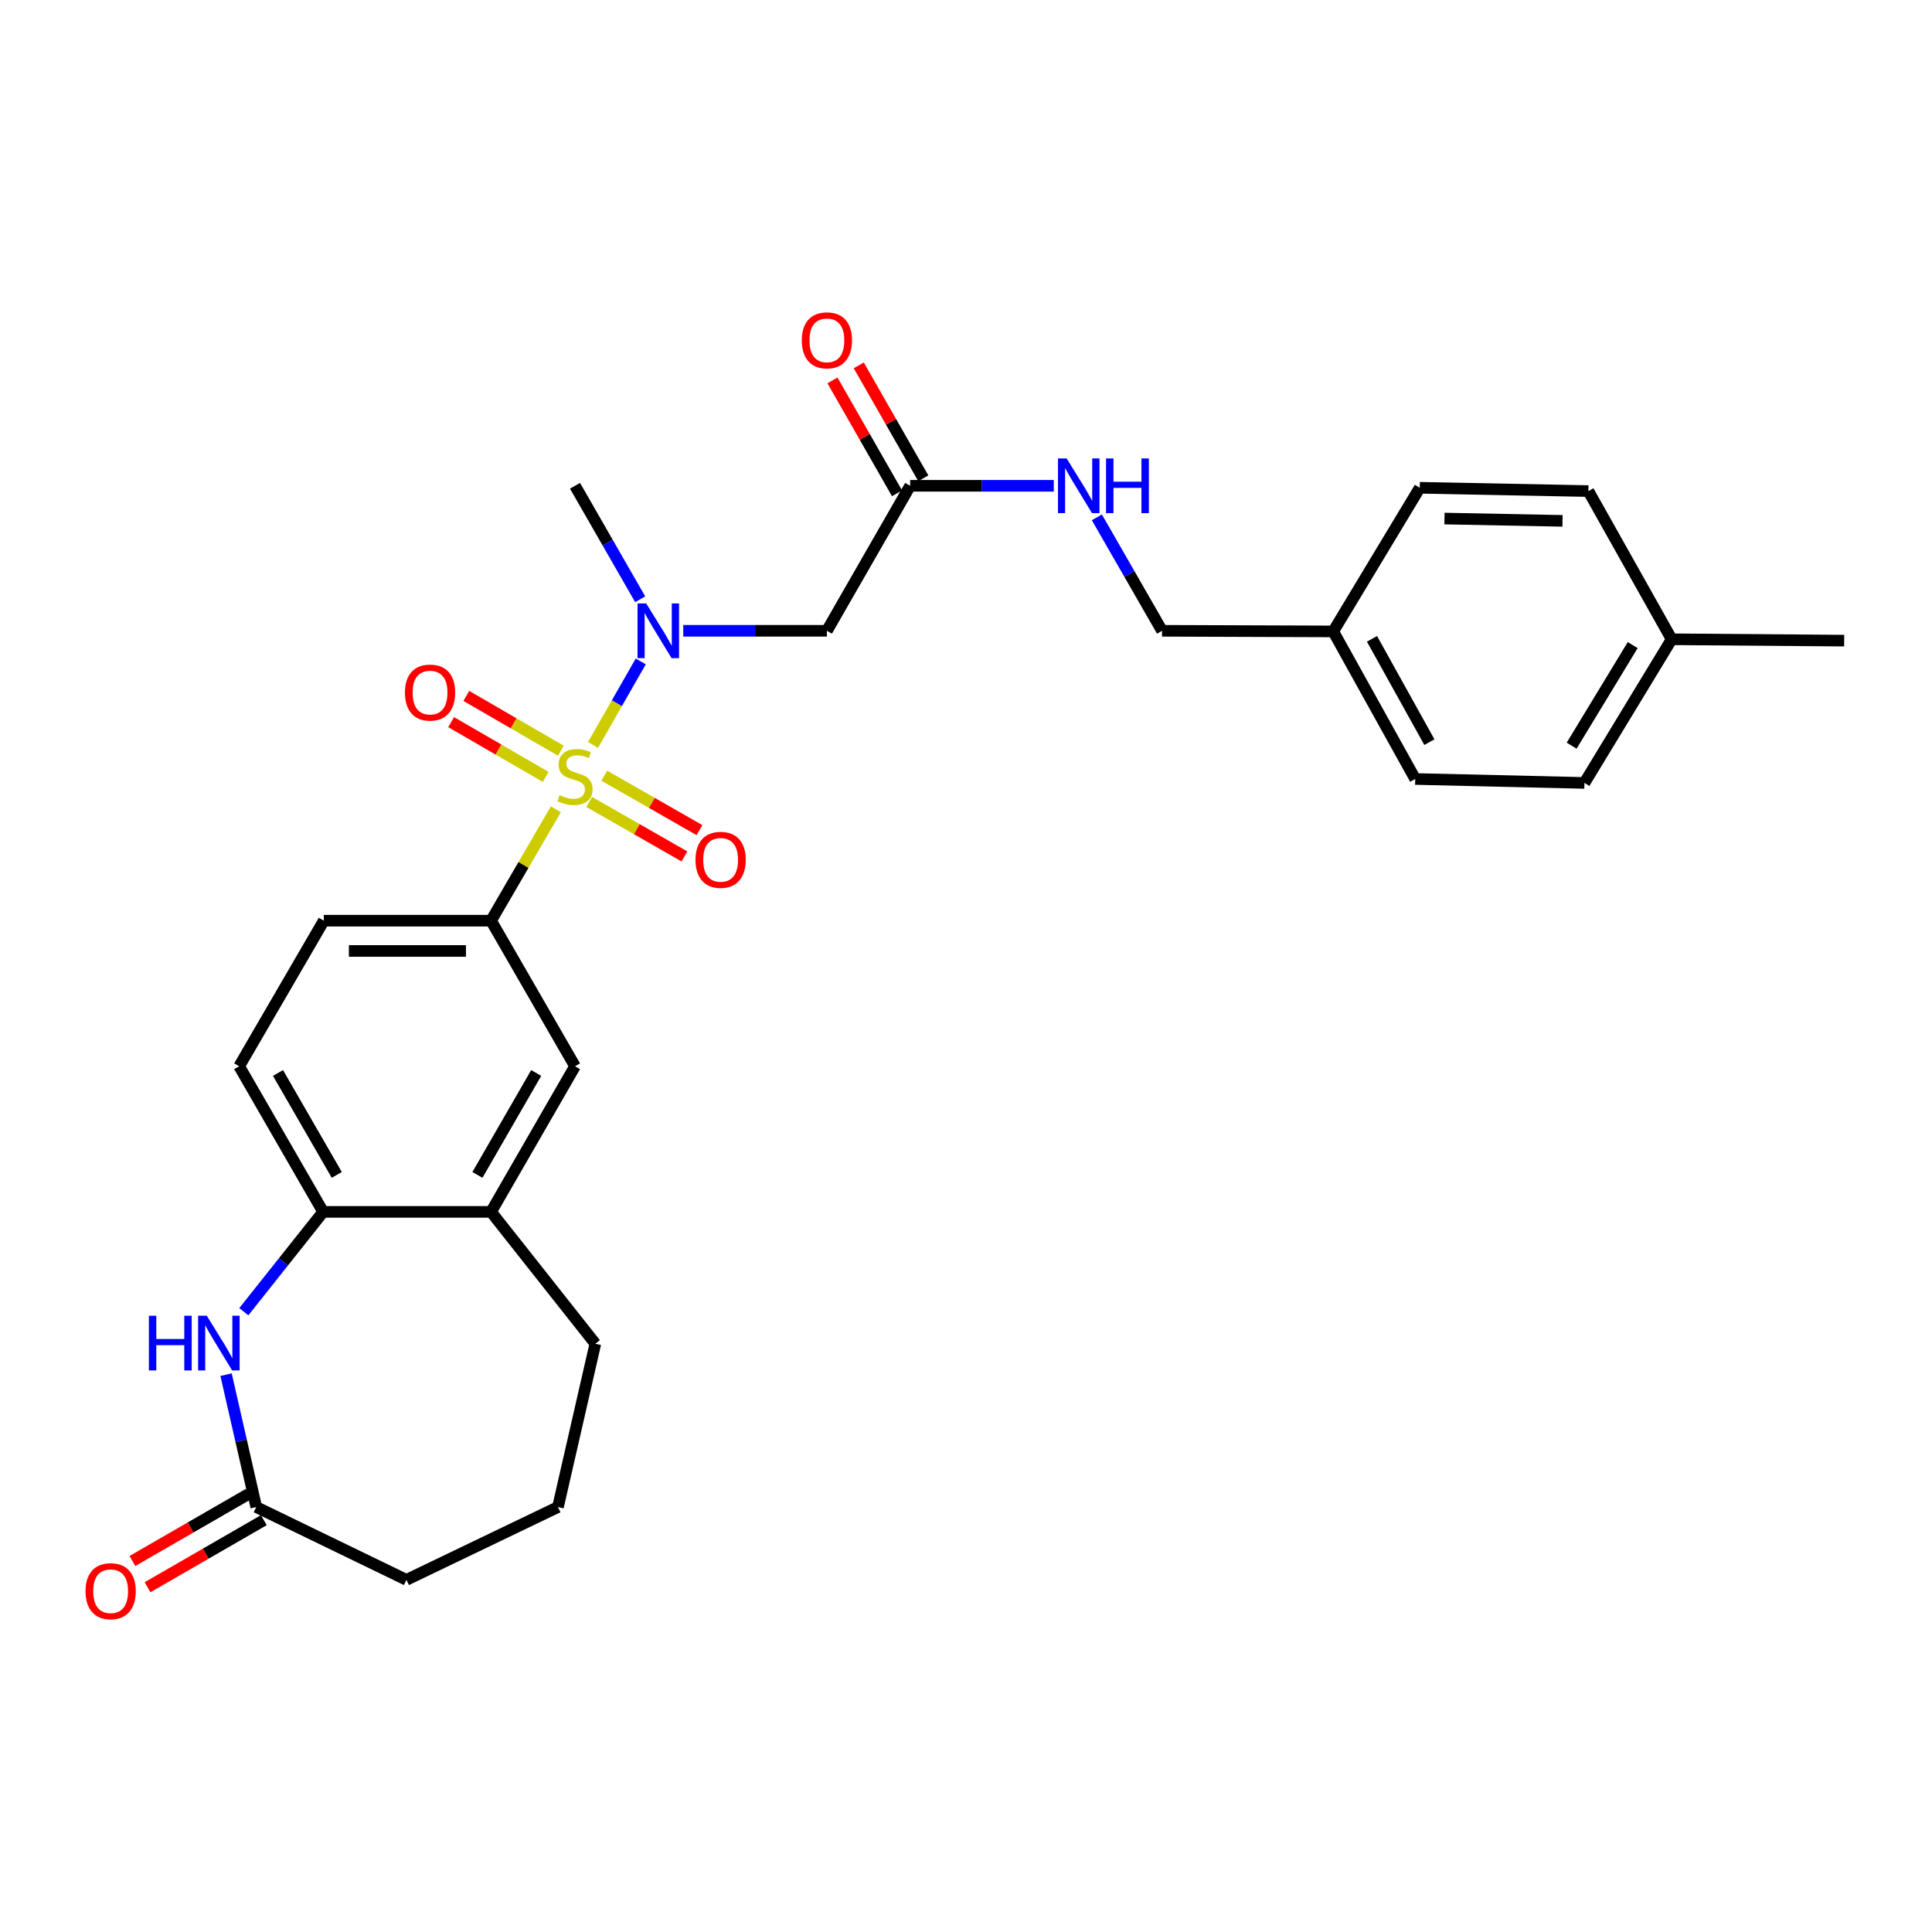 <?xml version='1.0' encoding='iso-8859-1'?>
<svg version='1.1' baseProfile='full'
              xmlns='http://www.w3.org/2000/svg'
                      xmlns:rdkit='http://www.rdkit.org/xml'
                      xmlns:xlink='http://www.w3.org/1999/xlink'
                  xml:space='preserve'
width='1000px' height='1000px' viewBox='0 0 1000 1000'>
<!-- END OF HEADER -->
<rect style='opacity:1.0;fill:#FFFFFF;stroke:none' width='1000' height='1000' x='0' y='0'> </rect>
<path class='bond-0' d='M 306.945,385.569 L 319.302,363.964' style='fill:none;fill-rule:evenodd;stroke:#CCCC00;stroke-width:6px;stroke-linecap:butt;stroke-linejoin:miter;stroke-opacity:1' />
<path class='bond-0' d='M 319.302,363.964 L 331.658,342.359' style='fill:none;fill-rule:evenodd;stroke:#0000FF;stroke-width:6px;stroke-linecap:butt;stroke-linejoin:miter;stroke-opacity:1' />
<path class='bond-1' d='M 287.713,418.9 L 270.941,447.721' style='fill:none;fill-rule:evenodd;stroke:#CCCC00;stroke-width:6px;stroke-linecap:butt;stroke-linejoin:miter;stroke-opacity:1' />
<path class='bond-1' d='M 270.941,447.721 L 254.17,476.543' style='fill:none;fill-rule:evenodd;stroke:#000000;stroke-width:6px;stroke-linecap:butt;stroke-linejoin:miter;stroke-opacity:1' />
<path class='bond-8' d='M 304.988,415.097 L 329.625,429.189' style='fill:none;fill-rule:evenodd;stroke:#CCCC00;stroke-width:6px;stroke-linecap:butt;stroke-linejoin:miter;stroke-opacity:1' />
<path class='bond-8' d='M 329.625,429.189 L 354.262,443.28' style='fill:none;fill-rule:evenodd;stroke:#FF0000;stroke-width:6px;stroke-linecap:butt;stroke-linejoin:miter;stroke-opacity:1' />
<path class='bond-8' d='M 312.77,401.492 L 337.407,415.584' style='fill:none;fill-rule:evenodd;stroke:#CCCC00;stroke-width:6px;stroke-linecap:butt;stroke-linejoin:miter;stroke-opacity:1' />
<path class='bond-8' d='M 337.407,415.584 L 362.043,429.675' style='fill:none;fill-rule:evenodd;stroke:#FF0000;stroke-width:6px;stroke-linecap:butt;stroke-linejoin:miter;stroke-opacity:1' />
<path class='bond-9' d='M 290.309,388.563 L 265.839,374.387' style='fill:none;fill-rule:evenodd;stroke:#CCCC00;stroke-width:6px;stroke-linecap:butt;stroke-linejoin:miter;stroke-opacity:1' />
<path class='bond-9' d='M 265.839,374.387 L 241.368,360.211' style='fill:none;fill-rule:evenodd;stroke:#FF0000;stroke-width:6px;stroke-linecap:butt;stroke-linejoin:miter;stroke-opacity:1' />
<path class='bond-9' d='M 282.452,402.125 L 257.982,387.949' style='fill:none;fill-rule:evenodd;stroke:#CCCC00;stroke-width:6px;stroke-linecap:butt;stroke-linejoin:miter;stroke-opacity:1' />
<path class='bond-9' d='M 257.982,387.949 L 233.512,373.772' style='fill:none;fill-rule:evenodd;stroke:#FF0000;stroke-width:6px;stroke-linecap:butt;stroke-linejoin:miter;stroke-opacity:1' />
<path class='bond-3' d='M 353.652,326.498 L 390.828,326.498' style='fill:none;fill-rule:evenodd;stroke:#0000FF;stroke-width:6px;stroke-linecap:butt;stroke-linejoin:miter;stroke-opacity:1' />
<path class='bond-3' d='M 390.828,326.498 L 428.003,326.498' style='fill:none;fill-rule:evenodd;stroke:#000000;stroke-width:6px;stroke-linecap:butt;stroke-linejoin:miter;stroke-opacity:1' />
<path class='bond-23' d='M 331.355,310.174 L 314.492,280.812' style='fill:none;fill-rule:evenodd;stroke:#0000FF;stroke-width:6px;stroke-linecap:butt;stroke-linejoin:miter;stroke-opacity:1' />
<path class='bond-23' d='M 314.492,280.812 L 297.628,251.449' style='fill:none;fill-rule:evenodd;stroke:#000000;stroke-width:6px;stroke-linecap:butt;stroke-linejoin:miter;stroke-opacity:1' />
<path class='bond-7' d='M 254.17,476.543 L 297.628,551.896' style='fill:none;fill-rule:evenodd;stroke:#000000;stroke-width:6px;stroke-linecap:butt;stroke-linejoin:miter;stroke-opacity:1' />
<path class='bond-12' d='M 254.17,476.543 L 167.593,476.543' style='fill:none;fill-rule:evenodd;stroke:#000000;stroke-width:6px;stroke-linecap:butt;stroke-linejoin:miter;stroke-opacity:1' />
<path class='bond-12' d='M 241.183,492.216 L 180.579,492.216' style='fill:none;fill-rule:evenodd;stroke:#000000;stroke-width:6px;stroke-linecap:butt;stroke-linejoin:miter;stroke-opacity:1' />
<path class='bond-2' d='M 126.194,678.941 L 146.728,653.104' style='fill:none;fill-rule:evenodd;stroke:#0000FF;stroke-width:6px;stroke-linecap:butt;stroke-linejoin:miter;stroke-opacity:1' />
<path class='bond-2' d='M 146.728,653.104 L 167.262,627.267' style='fill:none;fill-rule:evenodd;stroke:#000000;stroke-width:6px;stroke-linecap:butt;stroke-linejoin:miter;stroke-opacity:1' />
<path class='bond-5' d='M 117.01,711.52 L 124.821,745.783' style='fill:none;fill-rule:evenodd;stroke:#0000FF;stroke-width:6px;stroke-linecap:butt;stroke-linejoin:miter;stroke-opacity:1' />
<path class='bond-5' d='M 124.821,745.783 L 132.633,780.046' style='fill:none;fill-rule:evenodd;stroke:#000000;stroke-width:6px;stroke-linecap:butt;stroke-linejoin:miter;stroke-opacity:1' />
<path class='bond-6' d='M 428.003,326.498 L 471.096,251.449' style='fill:none;fill-rule:evenodd;stroke:#000000;stroke-width:6px;stroke-linecap:butt;stroke-linejoin:miter;stroke-opacity:1' />
<path class='bond-4' d='M 167.262,627.267 L 123.795,551.896' style='fill:none;fill-rule:evenodd;stroke:#000000;stroke-width:6px;stroke-linecap:butt;stroke-linejoin:miter;stroke-opacity:1' />
<path class='bond-4' d='M 174.319,608.131 L 143.892,555.372' style='fill:none;fill-rule:evenodd;stroke:#000000;stroke-width:6px;stroke-linecap:butt;stroke-linejoin:miter;stroke-opacity:1' />
<path class='bond-28' d='M 167.262,627.267 L 254.17,627.267' style='fill:none;fill-rule:evenodd;stroke:#000000;stroke-width:6px;stroke-linecap:butt;stroke-linejoin:miter;stroke-opacity:1' />
<path class='bond-14' d='M 128.717,773.258 L 98.623,790.619' style='fill:none;fill-rule:evenodd;stroke:#000000;stroke-width:6px;stroke-linecap:butt;stroke-linejoin:miter;stroke-opacity:1' />
<path class='bond-14' d='M 98.623,790.619 L 68.53,807.979' style='fill:none;fill-rule:evenodd;stroke:#FF0000;stroke-width:6px;stroke-linecap:butt;stroke-linejoin:miter;stroke-opacity:1' />
<path class='bond-14' d='M 136.549,786.834 L 106.455,804.195' style='fill:none;fill-rule:evenodd;stroke:#000000;stroke-width:6px;stroke-linecap:butt;stroke-linejoin:miter;stroke-opacity:1' />
<path class='bond-14' d='M 106.455,804.195 L 76.362,821.555' style='fill:none;fill-rule:evenodd;stroke:#FF0000;stroke-width:6px;stroke-linecap:butt;stroke-linejoin:miter;stroke-opacity:1' />
<path class='bond-29' d='M 132.633,780.046 L 210.372,817.731' style='fill:none;fill-rule:evenodd;stroke:#000000;stroke-width:6px;stroke-linecap:butt;stroke-linejoin:miter;stroke-opacity:1' />
<path class='bond-11' d='M 471.096,251.449 L 508.264,251.449' style='fill:none;fill-rule:evenodd;stroke:#000000;stroke-width:6px;stroke-linecap:butt;stroke-linejoin:miter;stroke-opacity:1' />
<path class='bond-11' d='M 508.264,251.449 L 545.431,251.449' style='fill:none;fill-rule:evenodd;stroke:#0000FF;stroke-width:6px;stroke-linecap:butt;stroke-linejoin:miter;stroke-opacity:1' />
<path class='bond-15' d='M 477.899,247.559 L 461.193,218.339' style='fill:none;fill-rule:evenodd;stroke:#000000;stroke-width:6px;stroke-linecap:butt;stroke-linejoin:miter;stroke-opacity:1' />
<path class='bond-15' d='M 461.193,218.339 L 444.487,189.119' style='fill:none;fill-rule:evenodd;stroke:#FF0000;stroke-width:6px;stroke-linecap:butt;stroke-linejoin:miter;stroke-opacity:1' />
<path class='bond-15' d='M 464.293,255.339 L 447.587,226.119' style='fill:none;fill-rule:evenodd;stroke:#000000;stroke-width:6px;stroke-linecap:butt;stroke-linejoin:miter;stroke-opacity:1' />
<path class='bond-15' d='M 447.587,226.119 L 430.88,196.898' style='fill:none;fill-rule:evenodd;stroke:#FF0000;stroke-width:6px;stroke-linecap:butt;stroke-linejoin:miter;stroke-opacity:1' />
<path class='bond-10' d='M 297.628,551.896 L 254.17,627.267' style='fill:none;fill-rule:evenodd;stroke:#000000;stroke-width:6px;stroke-linecap:butt;stroke-linejoin:miter;stroke-opacity:1' />
<path class='bond-10' d='M 277.532,555.373 L 247.111,608.132' style='fill:none;fill-rule:evenodd;stroke:#000000;stroke-width:6px;stroke-linecap:butt;stroke-linejoin:miter;stroke-opacity:1' />
<path class='bond-25' d='M 254.17,627.267 L 308.147,695.515' style='fill:none;fill-rule:evenodd;stroke:#000000;stroke-width:6px;stroke-linecap:butt;stroke-linejoin:miter;stroke-opacity:1' />
<path class='bond-16' d='M 567.731,267.773 L 584.601,297.135' style='fill:none;fill-rule:evenodd;stroke:#0000FF;stroke-width:6px;stroke-linecap:butt;stroke-linejoin:miter;stroke-opacity:1' />
<path class='bond-16' d='M 584.601,297.135 L 601.471,326.498' style='fill:none;fill-rule:evenodd;stroke:#000000;stroke-width:6px;stroke-linecap:butt;stroke-linejoin:miter;stroke-opacity:1' />
<path class='bond-13' d='M 167.593,476.543 L 123.795,551.896' style='fill:none;fill-rule:evenodd;stroke:#000000;stroke-width:6px;stroke-linecap:butt;stroke-linejoin:miter;stroke-opacity:1' />
<path class='bond-17' d='M 601.471,326.498 L 690.077,326.82' style='fill:none;fill-rule:evenodd;stroke:#000000;stroke-width:6px;stroke-linecap:butt;stroke-linejoin:miter;stroke-opacity:1' />
<path class='bond-19' d='M 690.077,326.82 L 734.877,252.477' style='fill:none;fill-rule:evenodd;stroke:#000000;stroke-width:6px;stroke-linecap:butt;stroke-linejoin:miter;stroke-opacity:1' />
<path class='bond-20' d='M 690.077,326.82 L 732.508,403.201' style='fill:none;fill-rule:evenodd;stroke:#000000;stroke-width:6px;stroke-linecap:butt;stroke-linejoin:miter;stroke-opacity:1' />
<path class='bond-20' d='M 710.143,330.666 L 739.845,384.132' style='fill:none;fill-rule:evenodd;stroke:#000000;stroke-width:6px;stroke-linecap:butt;stroke-linejoin:miter;stroke-opacity:1' />
<path class='bond-18' d='M 865.252,330.886 L 820.104,405.247' style='fill:none;fill-rule:evenodd;stroke:#000000;stroke-width:6px;stroke-linecap:butt;stroke-linejoin:miter;stroke-opacity:1' />
<path class='bond-18' d='M 845.082,333.906 L 813.479,385.959' style='fill:none;fill-rule:evenodd;stroke:#000000;stroke-width:6px;stroke-linecap:butt;stroke-linejoin:miter;stroke-opacity:1' />
<path class='bond-27' d='M 865.252,330.886 L 954.545,331.592' style='fill:none;fill-rule:evenodd;stroke:#000000;stroke-width:6px;stroke-linecap:butt;stroke-linejoin:miter;stroke-opacity:1' />
<path class='bond-30' d='M 865.252,330.886 L 822.15,254.183' style='fill:none;fill-rule:evenodd;stroke:#000000;stroke-width:6px;stroke-linecap:butt;stroke-linejoin:miter;stroke-opacity:1' />
<path class='bond-21' d='M 734.877,252.477 L 822.15,254.183' style='fill:none;fill-rule:evenodd;stroke:#000000;stroke-width:6px;stroke-linecap:butt;stroke-linejoin:miter;stroke-opacity:1' />
<path class='bond-21' d='M 747.661,268.403 L 808.753,269.597' style='fill:none;fill-rule:evenodd;stroke:#000000;stroke-width:6px;stroke-linecap:butt;stroke-linejoin:miter;stroke-opacity:1' />
<path class='bond-22' d='M 732.508,403.201 L 820.104,405.247' style='fill:none;fill-rule:evenodd;stroke:#000000;stroke-width:6px;stroke-linecap:butt;stroke-linejoin:miter;stroke-opacity:1' />
<path class='bond-24' d='M 210.372,817.731 L 288.799,780.046' style='fill:none;fill-rule:evenodd;stroke:#000000;stroke-width:6px;stroke-linecap:butt;stroke-linejoin:miter;stroke-opacity:1' />
<path class='bond-26' d='M 308.147,695.515 L 288.799,780.046' style='fill:none;fill-rule:evenodd;stroke:#000000;stroke-width:6px;stroke-linecap:butt;stroke-linejoin:miter;stroke-opacity:1' />
<path  class='atom-0' d='M 289.628 411.58
Q 289.948 411.7, 291.268 412.26
Q 292.588 412.82, 294.028 413.18
Q 295.508 413.5, 296.948 413.5
Q 299.628 413.5, 301.188 412.22
Q 302.748 410.9, 302.748 408.62
Q 302.748 407.06, 301.948 406.1
Q 301.188 405.14, 299.988 404.62
Q 298.788 404.1, 296.788 403.5
Q 294.268 402.74, 292.748 402.02
Q 291.268 401.3, 290.188 399.78
Q 289.148 398.26, 289.148 395.7
Q 289.148 392.14, 291.548 389.94
Q 293.988 387.74, 298.788 387.74
Q 302.068 387.74, 305.788 389.3
L 304.868 392.38
Q 301.468 390.98, 298.908 390.98
Q 296.148 390.98, 294.628 392.14
Q 293.108 393.26, 293.148 395.22
Q 293.148 396.74, 293.908 397.66
Q 294.708 398.58, 295.828 399.1
Q 296.988 399.62, 298.908 400.22
Q 301.468 401.02, 302.988 401.82
Q 304.508 402.62, 305.588 404.26
Q 306.708 405.86, 306.708 408.62
Q 306.708 412.54, 304.068 414.66
Q 301.468 416.74, 297.108 416.74
Q 294.588 416.74, 292.668 416.18
Q 290.788 415.66, 288.548 414.74
L 289.628 411.58
' fill='#CCCC00'/>
<path  class='atom-1' d='M 334.47 312.338
L 343.75 327.338
Q 344.67 328.818, 346.15 331.498
Q 347.63 334.178, 347.71 334.338
L 347.71 312.338
L 351.47 312.338
L 351.47 340.658
L 347.59 340.658
L 337.63 324.258
Q 336.47 322.338, 335.23 320.138
Q 334.03 317.938, 333.67 317.258
L 333.67 340.658
L 329.99 340.658
L 329.99 312.338
L 334.47 312.338
' fill='#0000FF'/>
<path  class='atom-3' d='M 77.065 681.024
L 80.905 681.024
L 80.905 693.064
L 95.385 693.064
L 95.385 681.024
L 99.225 681.024
L 99.225 709.344
L 95.385 709.344
L 95.385 696.264
L 80.905 696.264
L 80.905 709.344
L 77.065 709.344
L 77.065 681.024
' fill='#0000FF'/>
<path  class='atom-3' d='M 107.025 681.024
L 116.305 696.024
Q 117.225 697.504, 118.705 700.184
Q 120.185 702.864, 120.265 703.024
L 120.265 681.024
L 124.025 681.024
L 124.025 709.344
L 120.145 709.344
L 110.185 692.944
Q 109.025 691.024, 107.785 688.824
Q 106.585 686.624, 106.225 685.944
L 106.225 709.344
L 102.545 709.344
L 102.545 681.024
L 107.025 681.024
' fill='#0000FF'/>
<path  class='atom-9' d='M 359.999 445.05
Q 359.999 438.25, 363.359 434.45
Q 366.719 430.65, 372.999 430.65
Q 379.279 430.65, 382.639 434.45
Q 385.999 438.25, 385.999 445.05
Q 385.999 451.93, 382.599 455.85
Q 379.199 459.73, 372.999 459.73
Q 366.759 459.73, 363.359 455.85
Q 359.999 451.97, 359.999 445.05
M 372.999 456.53
Q 377.319 456.53, 379.639 453.65
Q 381.999 450.73, 381.999 445.05
Q 381.999 439.49, 379.639 436.69
Q 377.319 433.85, 372.999 433.85
Q 368.679 433.85, 366.319 436.65
Q 363.999 439.45, 363.999 445.05
Q 363.999 450.77, 366.319 453.65
Q 368.679 456.53, 372.999 456.53
' fill='#FF0000'/>
<path  class='atom-10' d='M 209.597 358.473
Q 209.597 351.673, 212.957 347.873
Q 216.317 344.073, 222.597 344.073
Q 228.877 344.073, 232.237 347.873
Q 235.597 351.673, 235.597 358.473
Q 235.597 365.353, 232.197 369.273
Q 228.797 373.153, 222.597 373.153
Q 216.357 373.153, 212.957 369.273
Q 209.597 365.393, 209.597 358.473
M 222.597 369.953
Q 226.917 369.953, 229.237 367.073
Q 231.597 364.153, 231.597 358.473
Q 231.597 352.913, 229.237 350.113
Q 226.917 347.273, 222.597 347.273
Q 218.277 347.273, 215.917 350.073
Q 213.597 352.873, 213.597 358.473
Q 213.597 364.193, 215.917 367.073
Q 218.277 369.953, 222.597 369.953
' fill='#FF0000'/>
<path  class='atom-12' d='M 552.092 237.289
L 561.372 252.289
Q 562.292 253.769, 563.772 256.449
Q 565.252 259.129, 565.332 259.289
L 565.332 237.289
L 569.092 237.289
L 569.092 265.609
L 565.212 265.609
L 555.252 249.209
Q 554.092 247.289, 552.852 245.089
Q 551.652 242.889, 551.292 242.209
L 551.292 265.609
L 547.612 265.609
L 547.612 237.289
L 552.092 237.289
' fill='#0000FF'/>
<path  class='atom-12' d='M 572.492 237.289
L 576.332 237.289
L 576.332 249.329
L 590.812 249.329
L 590.812 237.289
L 594.652 237.289
L 594.652 265.609
L 590.812 265.609
L 590.812 252.529
L 576.332 252.529
L 576.332 265.609
L 572.492 265.609
L 572.492 237.289
' fill='#0000FF'/>
<path  class='atom-15' d='M 44.271 823.602
Q 44.271 816.802, 47.631 813.002
Q 50.991 809.202, 57.271 809.202
Q 63.551 809.202, 66.911 813.002
Q 70.271 816.802, 70.271 823.602
Q 70.271 830.482, 66.871 834.402
Q 63.471 838.282, 57.271 838.282
Q 51.031 838.282, 47.631 834.402
Q 44.271 830.522, 44.271 823.602
M 57.271 835.082
Q 61.591 835.082, 63.911 832.202
Q 66.271 829.282, 66.271 823.602
Q 66.271 818.042, 63.911 815.242
Q 61.591 812.402, 57.271 812.402
Q 52.951 812.402, 50.591 815.202
Q 48.271 818.002, 48.271 823.602
Q 48.271 829.322, 50.591 832.202
Q 52.951 835.082, 57.271 835.082
' fill='#FF0000'/>
<path  class='atom-16' d='M 415.003 176.158
Q 415.003 169.358, 418.363 165.558
Q 421.723 161.758, 428.003 161.758
Q 434.283 161.758, 437.643 165.558
Q 441.003 169.358, 441.003 176.158
Q 441.003 183.038, 437.603 186.958
Q 434.203 190.838, 428.003 190.838
Q 421.763 190.838, 418.363 186.958
Q 415.003 183.078, 415.003 176.158
M 428.003 187.638
Q 432.323 187.638, 434.643 184.758
Q 437.003 181.838, 437.003 176.158
Q 437.003 170.598, 434.643 167.798
Q 432.323 164.958, 428.003 164.958
Q 423.683 164.958, 421.323 167.758
Q 419.003 170.558, 419.003 176.158
Q 419.003 181.878, 421.323 184.758
Q 423.683 187.638, 428.003 187.638
' fill='#FF0000'/>
</svg>
